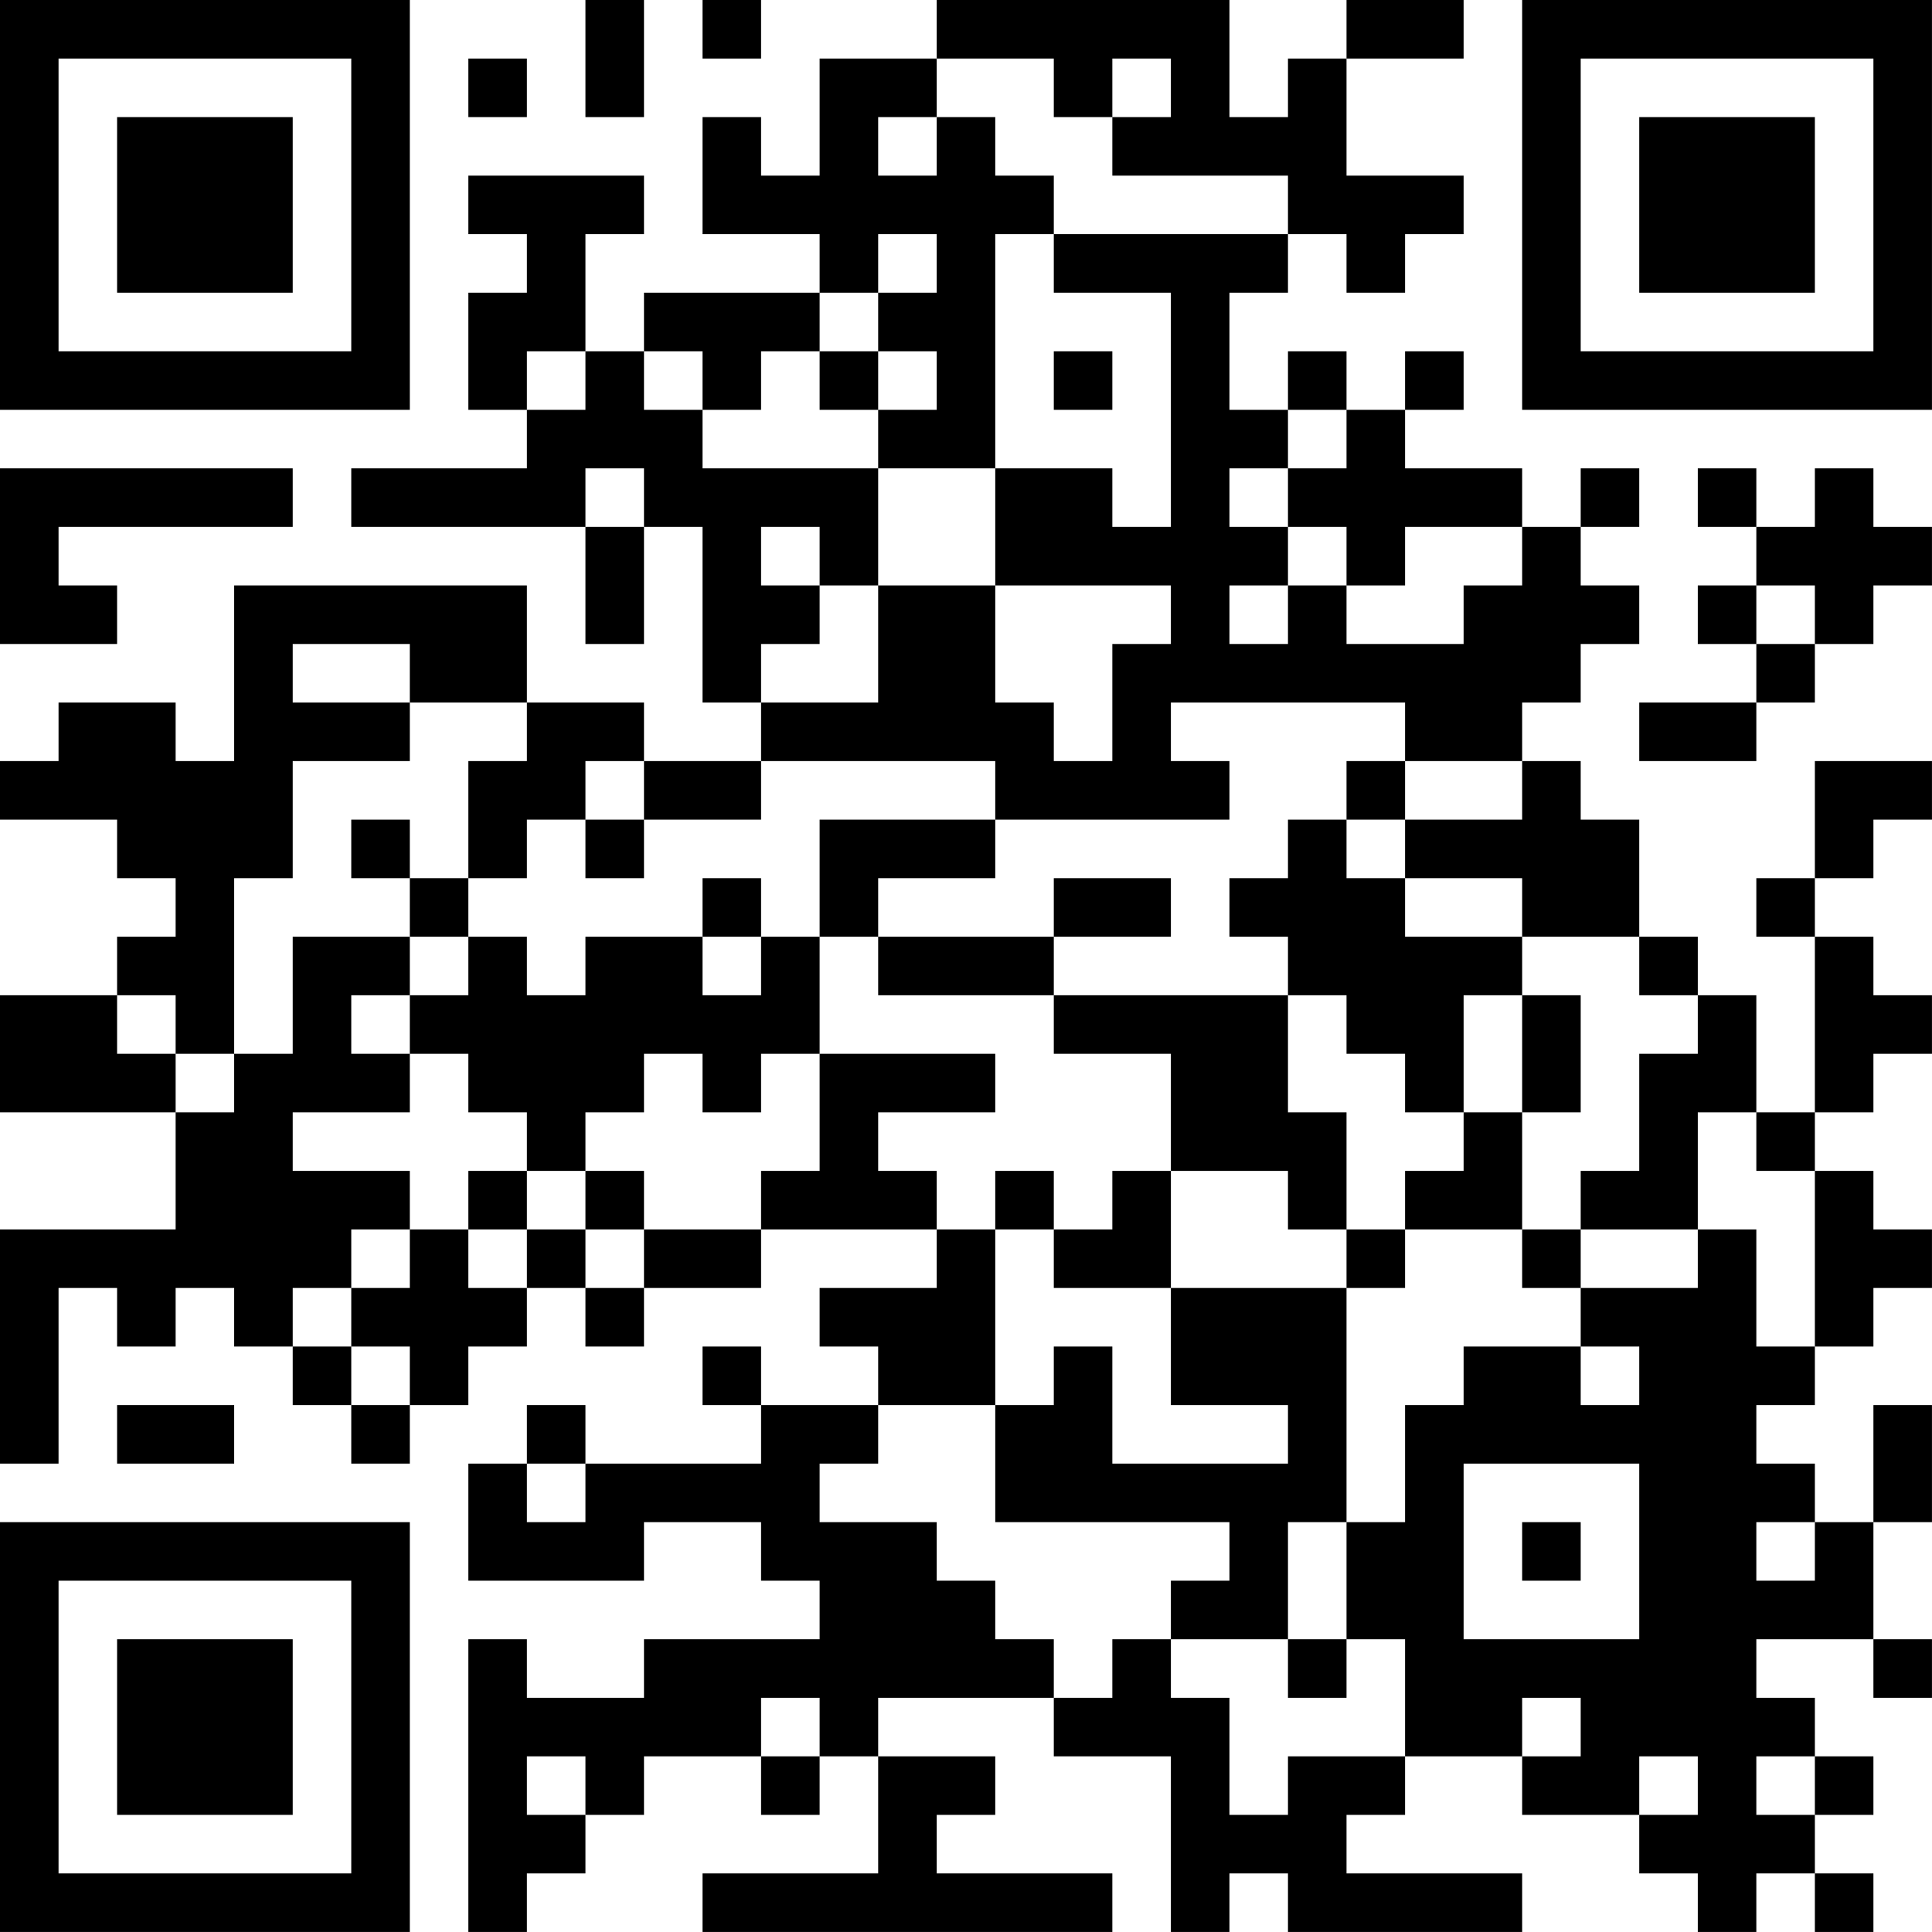 <?xml version="1.0" encoding="UTF-8"?>
<svg xmlns="http://www.w3.org/2000/svg" version="1.1" width="400" height="400" viewBox="0 0 400 400"><rect x="0" y="0" width="400" height="400" fill="#ffffff"/><g transform="scale(12.121)"><g transform="translate(0,0)"><path fill-rule="evenodd" d="M10 0L10 2L11 2L11 0ZM12 0L12 1L13 1L13 0ZM16 0L16 1L14 1L14 3L13 3L13 2L12 2L12 4L14 4L14 5L11 5L11 6L10 6L10 4L11 4L11 3L8 3L8 4L9 4L9 5L8 5L8 7L9 7L9 8L6 8L6 9L10 9L10 11L11 11L11 9L12 9L12 12L13 12L13 13L11 13L11 12L9 12L9 10L4 10L4 13L3 13L3 12L1 12L1 13L0 13L0 14L2 14L2 15L3 15L3 16L2 16L2 17L0 17L0 19L3 19L3 21L0 21L0 25L1 25L1 22L2 22L2 23L3 23L3 22L4 22L4 23L5 23L5 24L6 24L6 25L7 25L7 24L8 24L8 23L9 23L9 22L10 22L10 23L11 23L11 22L13 22L13 21L16 21L16 22L14 22L14 23L15 23L15 24L13 24L13 23L12 23L12 24L13 24L13 25L10 25L10 24L9 24L9 25L8 25L8 27L11 27L11 26L13 26L13 27L14 27L14 28L11 28L11 29L9 29L9 28L8 28L8 33L9 33L9 32L10 32L10 31L11 31L11 30L13 30L13 31L14 31L14 30L15 30L15 32L12 32L12 33L19 33L19 32L16 32L16 31L17 31L17 30L15 30L15 29L18 29L18 30L20 30L20 33L21 33L21 32L22 32L22 33L26 33L26 32L23 32L23 31L24 31L24 30L26 30L26 31L28 31L28 32L29 32L29 33L30 33L30 32L31 32L31 33L32 33L32 32L31 32L31 31L32 31L32 30L31 30L31 29L30 29L30 28L32 28L32 29L33 29L33 28L32 28L32 26L33 26L33 24L32 24L32 26L31 26L31 25L30 25L30 24L31 24L31 23L32 23L32 22L33 22L33 21L32 21L32 20L31 20L31 19L32 19L32 18L33 18L33 17L32 17L32 16L31 16L31 15L32 15L32 14L33 14L33 13L31 13L31 15L30 15L30 16L31 16L31 19L30 19L30 17L29 17L29 16L28 16L28 14L27 14L27 13L26 13L26 12L27 12L27 11L28 11L28 10L27 10L27 9L28 9L28 8L27 8L27 9L26 9L26 8L24 8L24 7L25 7L25 6L24 6L24 7L23 7L23 6L22 6L22 7L21 7L21 5L22 5L22 4L23 4L23 5L24 5L24 4L25 4L25 3L23 3L23 1L25 1L25 0L23 0L23 1L22 1L22 2L21 2L21 0ZM8 1L8 2L9 2L9 1ZM16 1L16 2L15 2L15 3L16 3L16 2L17 2L17 3L18 3L18 4L17 4L17 8L15 8L15 7L16 7L16 6L15 6L15 5L16 5L16 4L15 4L15 5L14 5L14 6L13 6L13 7L12 7L12 6L11 6L11 7L12 7L12 8L15 8L15 10L14 10L14 9L13 9L13 10L14 10L14 11L13 11L13 12L15 12L15 10L17 10L17 12L18 12L18 13L19 13L19 11L20 11L20 10L17 10L17 8L19 8L19 9L20 9L20 5L18 5L18 4L22 4L22 3L19 3L19 2L20 2L20 1L19 1L19 2L18 2L18 1ZM9 6L9 7L10 7L10 6ZM14 6L14 7L15 7L15 6ZM18 6L18 7L19 7L19 6ZM22 7L22 8L21 8L21 9L22 9L22 10L21 10L21 11L22 11L22 10L23 10L23 11L25 11L25 10L26 10L26 9L24 9L24 10L23 10L23 9L22 9L22 8L23 8L23 7ZM0 8L0 11L2 11L2 10L1 10L1 9L5 9L5 8ZM10 8L10 9L11 9L11 8ZM29 8L29 9L30 9L30 10L29 10L29 11L30 11L30 12L28 12L28 13L30 13L30 12L31 12L31 11L32 11L32 10L33 10L33 9L32 9L32 8L31 8L31 9L30 9L30 8ZM30 10L30 11L31 11L31 10ZM5 11L5 12L7 12L7 13L5 13L5 15L4 15L4 18L3 18L3 17L2 17L2 18L3 18L3 19L4 19L4 18L5 18L5 16L7 16L7 17L6 17L6 18L7 18L7 19L5 19L5 20L7 20L7 21L6 21L6 22L5 22L5 23L6 23L6 24L7 24L7 23L6 23L6 22L7 22L7 21L8 21L8 22L9 22L9 21L10 21L10 22L11 22L11 21L13 21L13 20L14 20L14 18L17 18L17 19L15 19L15 20L16 20L16 21L17 21L17 24L15 24L15 25L14 25L14 26L16 26L16 27L17 27L17 28L18 28L18 29L19 29L19 28L20 28L20 29L21 29L21 31L22 31L22 30L24 30L24 28L23 28L23 26L24 26L24 24L25 24L25 23L27 23L27 24L28 24L28 23L27 23L27 22L29 22L29 21L30 21L30 23L31 23L31 20L30 20L30 19L29 19L29 21L27 21L27 20L28 20L28 18L29 18L29 17L28 17L28 16L26 16L26 15L24 15L24 14L26 14L26 13L24 13L24 12L20 12L20 13L21 13L21 14L17 14L17 13L13 13L13 14L11 14L11 13L10 13L10 14L9 14L9 15L8 15L8 13L9 13L9 12L7 12L7 11ZM23 13L23 14L22 14L22 15L21 15L21 16L22 16L22 17L18 17L18 16L20 16L20 15L18 15L18 16L15 16L15 15L17 15L17 14L14 14L14 16L13 16L13 15L12 15L12 16L10 16L10 17L9 17L9 16L8 16L8 15L7 15L7 14L6 14L6 15L7 15L7 16L8 16L8 17L7 17L7 18L8 18L8 19L9 19L9 20L8 20L8 21L9 21L9 20L10 20L10 21L11 21L11 20L10 20L10 19L11 19L11 18L12 18L12 19L13 19L13 18L14 18L14 16L15 16L15 17L18 17L18 18L20 18L20 20L19 20L19 21L18 21L18 20L17 20L17 21L18 21L18 22L20 22L20 24L22 24L22 25L19 25L19 23L18 23L18 24L17 24L17 26L21 26L21 27L20 27L20 28L22 28L22 29L23 29L23 28L22 28L22 26L23 26L23 22L24 22L24 21L26 21L26 22L27 22L27 21L26 21L26 19L27 19L27 17L26 17L26 16L24 16L24 15L23 15L23 14L24 14L24 13ZM10 14L10 15L11 15L11 14ZM12 16L12 17L13 17L13 16ZM22 17L22 19L23 19L23 21L22 21L22 20L20 20L20 22L23 22L23 21L24 21L24 20L25 20L25 19L26 19L26 17L25 17L25 19L24 19L24 18L23 18L23 17ZM2 24L2 25L4 25L4 24ZM9 25L9 26L10 26L10 25ZM25 25L25 28L28 28L28 25ZM26 26L26 27L27 27L27 26ZM30 26L30 27L31 27L31 26ZM13 29L13 30L14 30L14 29ZM26 29L26 30L27 30L27 29ZM9 30L9 31L10 31L10 30ZM28 30L28 31L29 31L29 30ZM30 30L30 31L31 31L31 30ZM0 0L0 7L7 7L7 0ZM1 1L1 6L6 6L6 1ZM2 2L2 5L5 5L5 2ZM26 0L26 7L33 7L33 0ZM27 1L27 6L32 6L32 1ZM28 2L28 5L31 5L31 2ZM0 26L0 33L7 33L7 26ZM1 27L1 32L6 32L6 27ZM2 28L2 31L5 31L5 28Z" fill="#000000"/></g></g></svg>
